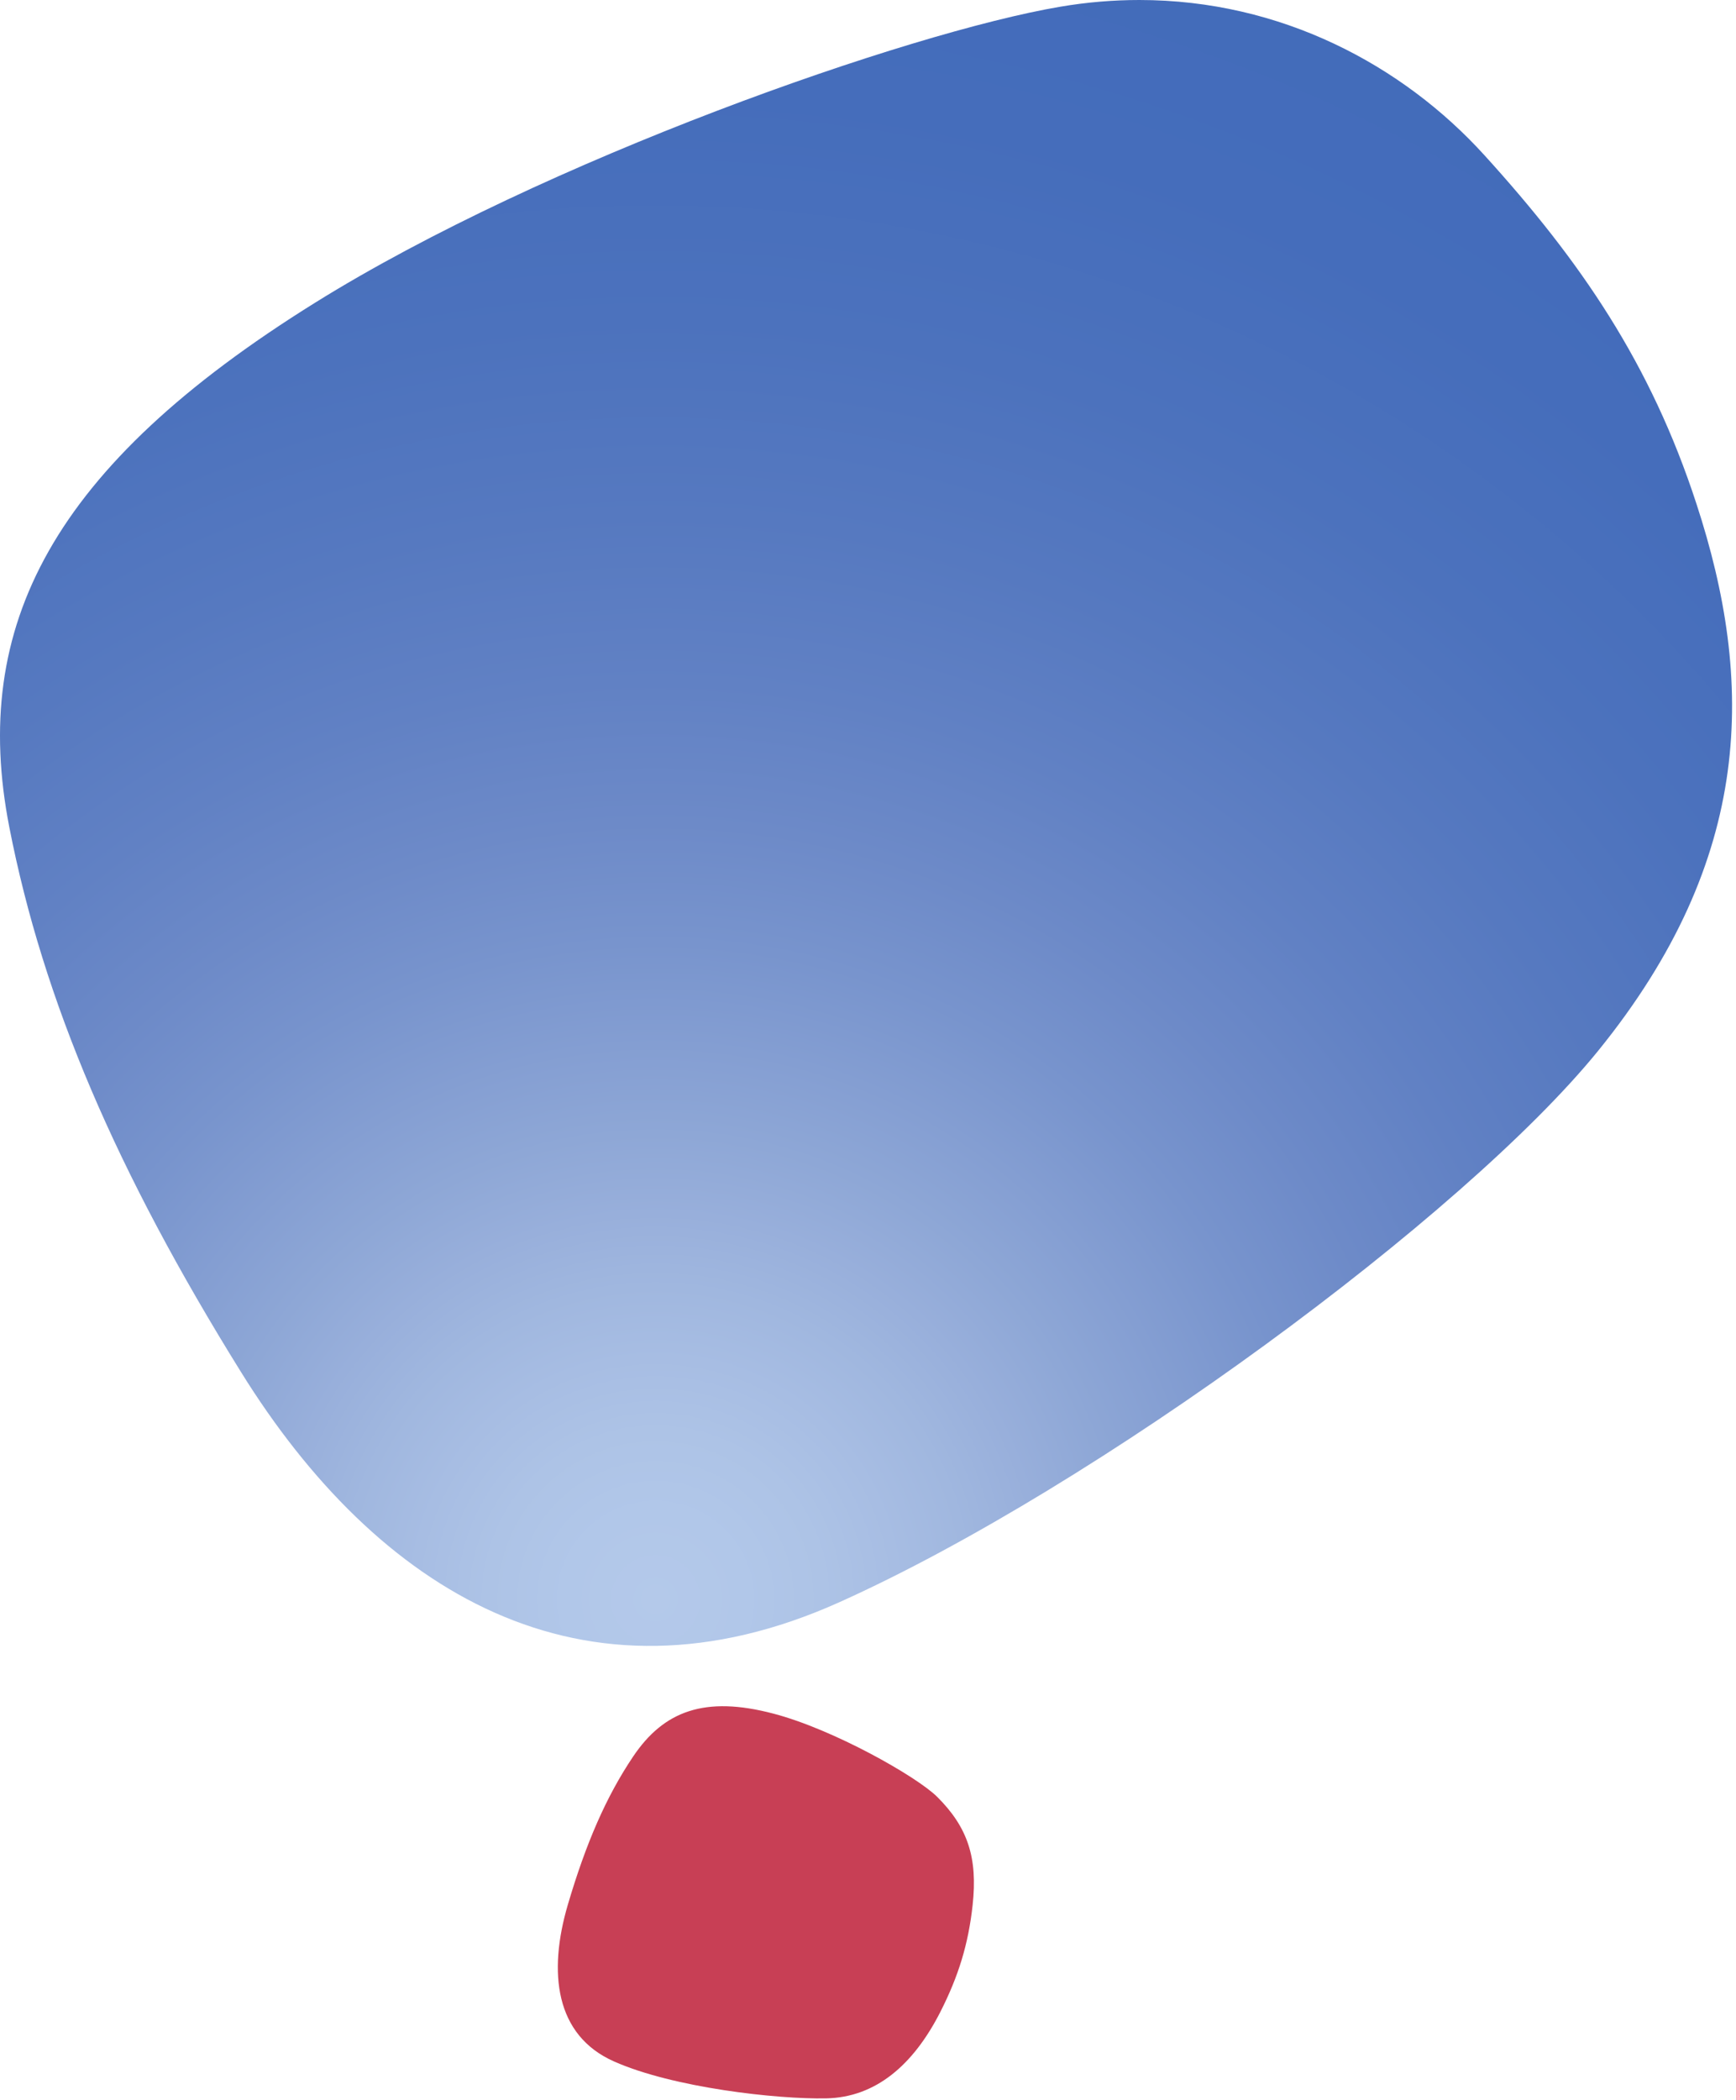 <svg xmlns="http://www.w3.org/2000/svg" width="287" height="347" viewBox="0 0 287 347"><defs><radialGradient id="prefix__a" cx="38.496%" cy="92.946%" r="102.93%" fx="38.496%" fy="92.946%" gradientTransform="scale(.95 1) rotate(-60.383 .395 .912)"><stop offset="0%" stop-color="#B4C9EA"/><stop offset="5.011%" stop-color="#B1C7E9"/><stop offset="9.475%" stop-color="#ADC3E6"/><stop offset="13.612%" stop-color="#A7BDE3"/><stop offset="17.638%" stop-color="#A0B7DF"/><stop offset="21.775%" stop-color="#98AFDB"/><stop offset="26.239%" stop-color="#8EA7D6"/><stop offset="31.25%" stop-color="#849ED2"/><stop offset="37.026%" stop-color="#7894CD"/><stop offset="43.786%" stop-color="#6D8AC8"/><stop offset="51.749%" stop-color="#6181C4"/><stop offset="61.133%" stop-color="#5679C0"/><stop offset="72.157%" stop-color="#4C72BD"/><stop offset="85.04%" stop-color="#456DBB"/><stop offset="100%" stop-color="#426BBA"/></radialGradient></defs><g fill="none" fill-rule="evenodd"><path fill="#BA102B" d="M127.87 283.19c9.881 2.583 23.658 10.372 27.073 13.757 5.04 5.019 6.717 10.048 5.853 17.89-.698 6.393-2.312 11.704-5.342 17.66-4.468 8.768-10.684 14.11-18.869 14.276-8.185.157-25.325-1.77-35.071-6.102-9.747-4.31-10.934-14.703-7.644-25.887 3.01-10.215 6.363-17.9 10.778-24.47 5.092-7.592 11.892-10.112 23.221-7.123z" opacity=".8"/><path fill="url(#prefix__a)" d="M52.06 50.044C8.576 77.107-4.95 103.472 1.537 136.68c5.613 28.75 17.723 56.948 38.288 90.03 22.513 36.267 56.427 57.187 98.964 38.058 42.536-19.118 103.295-63.893 125.402-91.091 25.865-31.853 25.865-61.103 16.275-90.404-7.57-23.21-19.097-40.059-35.07-57.636C231.9 10.777 211.783 0 188.364 0c-4.258 0-8.642.354-13.099 1.114-24.96 4.228-85.354 25.355-123.205 48.93z"/></g></svg>
